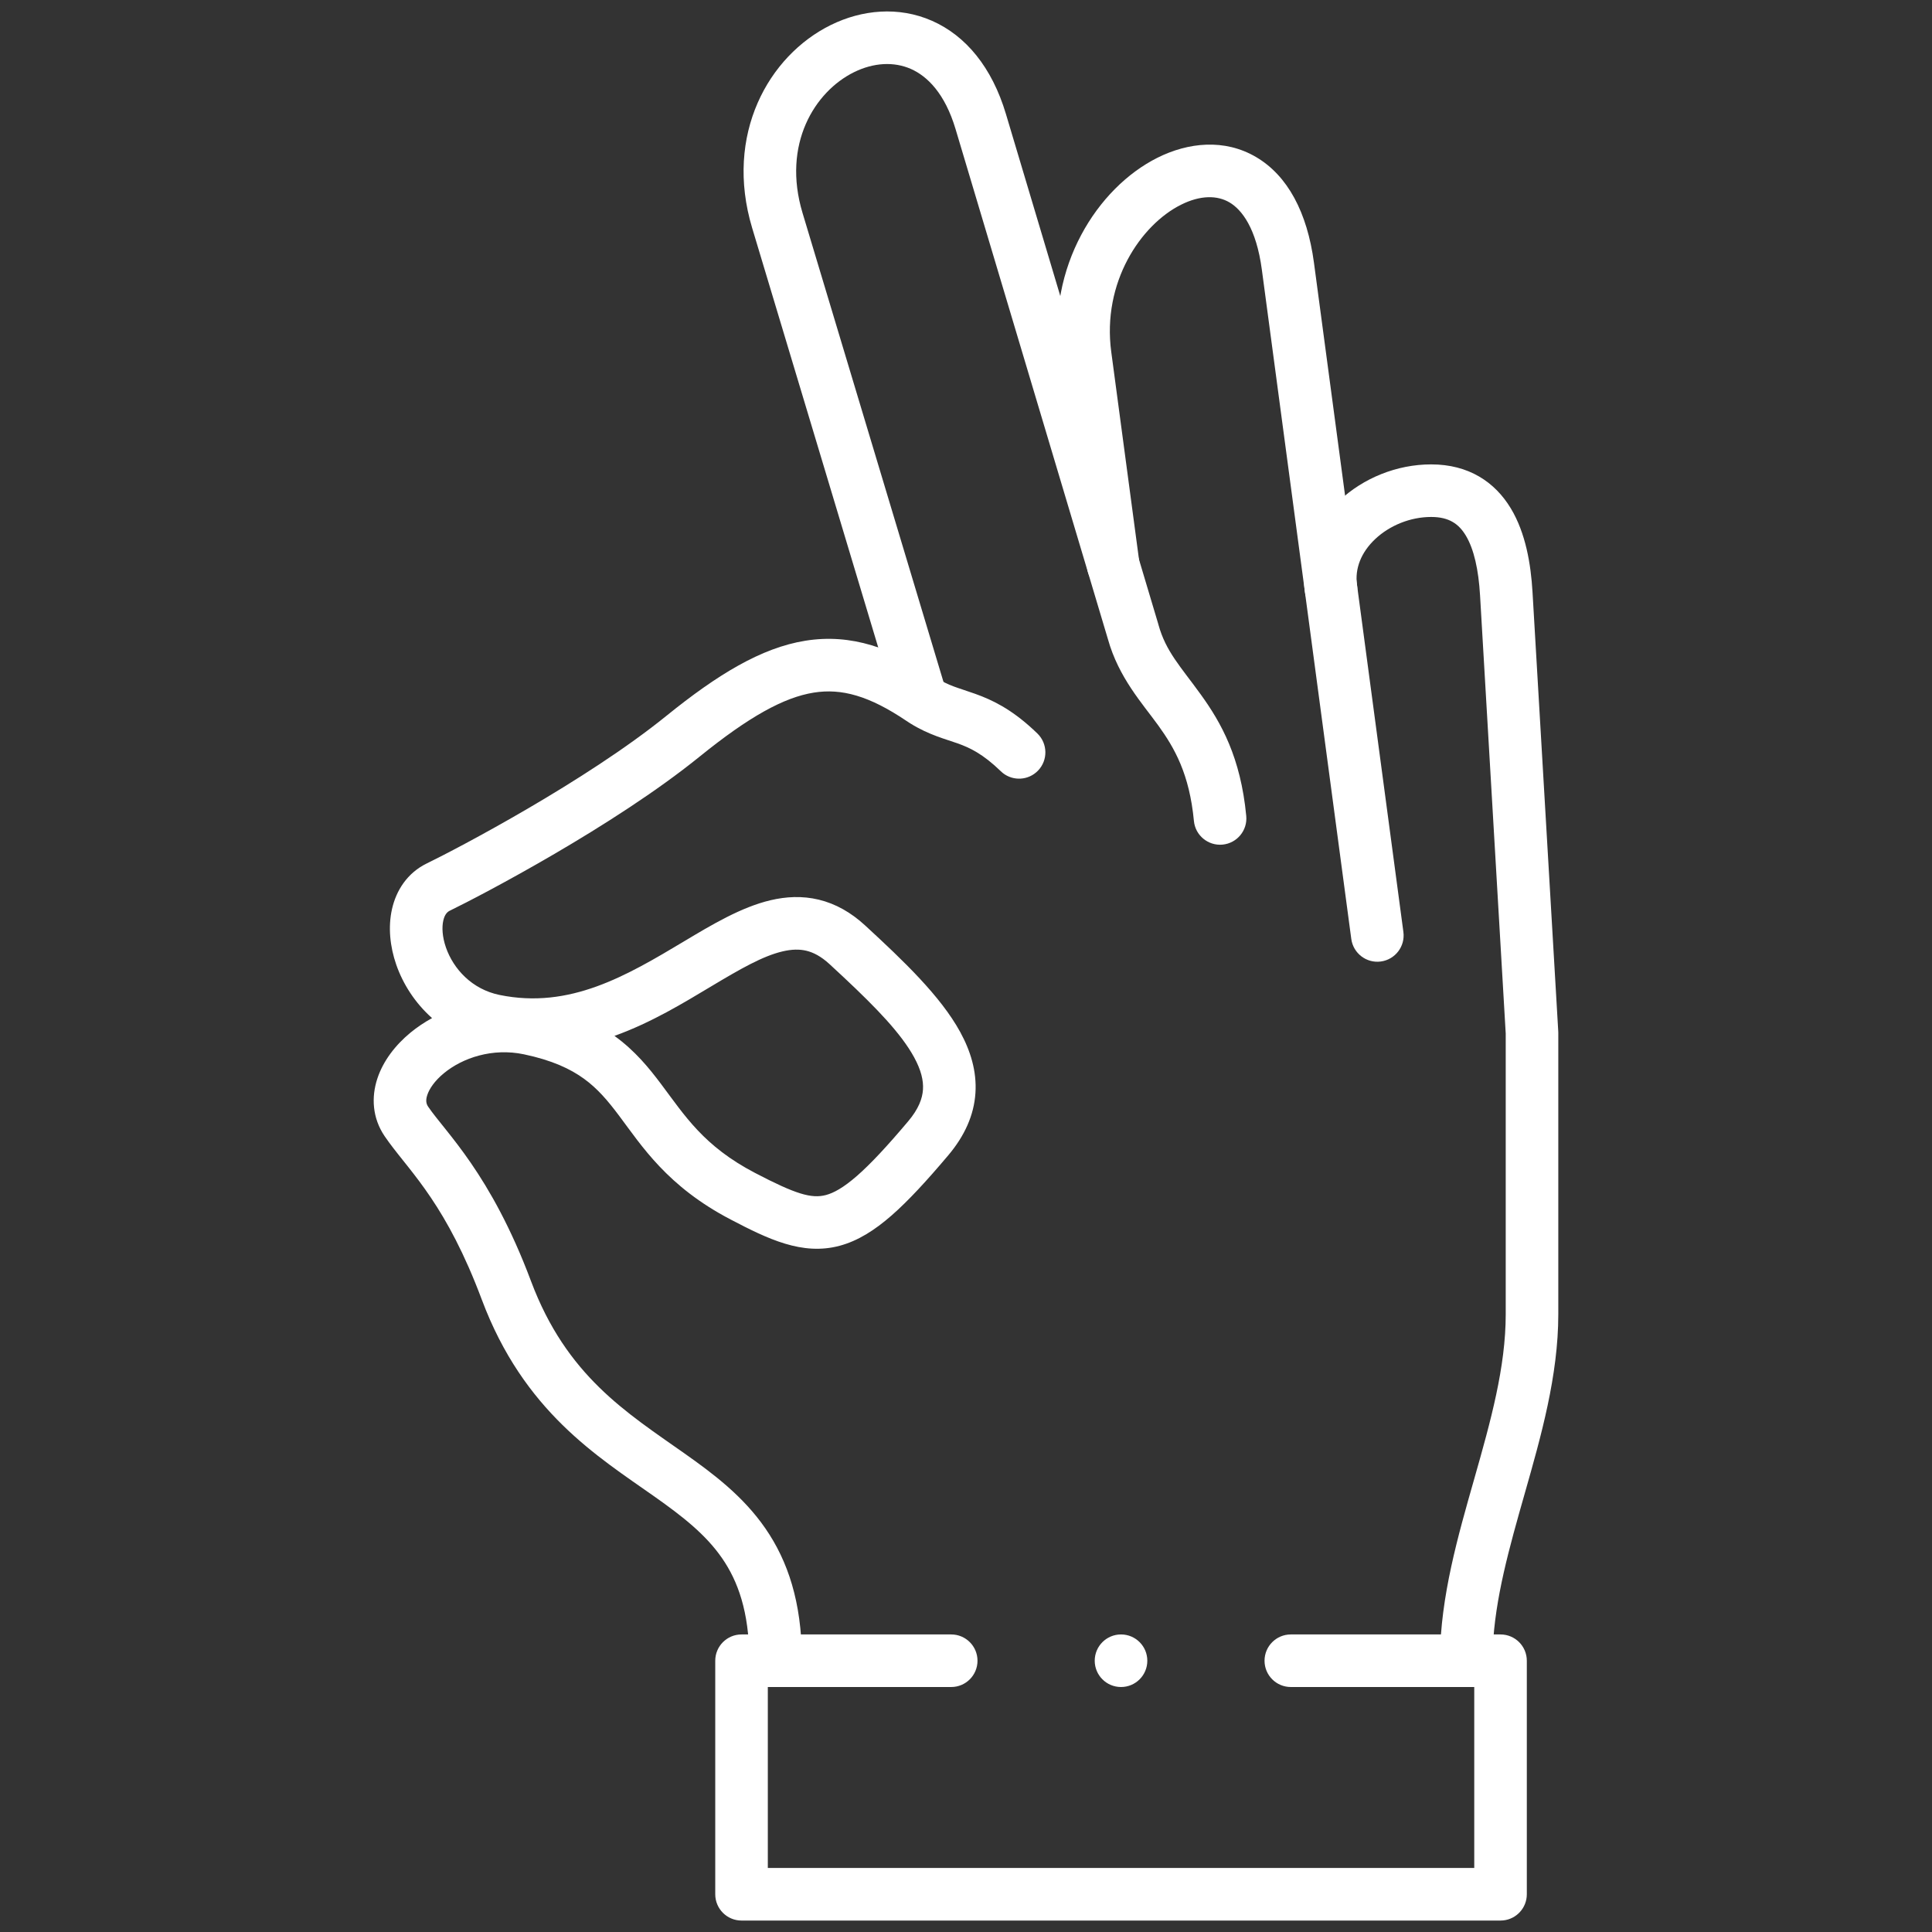 <svg width="147" height="147" viewBox="0 0 147 147" fill="none" xmlns="http://www.w3.org/2000/svg">
<rect x="0" y="0" width="147" height="147" fill="#333333" stroke="none"/>
<path d="M59.032 128.156C60.136 128.147 61.025 127.244 61.015 126.139C60.981 121.907 59.961 118.791 58.235 116.291C56.55 113.849 54.281 112.139 52.087 110.591C47.662 107.469 43.103 104.684 40.403 97.478C37.335 89.29 33.921 86.18 32.577 84.204C32.435 83.995 32.372 83.737 32.51 83.318C32.663 82.851 33.062 82.246 33.774 81.659C35.197 80.486 37.469 79.718 39.862 80.219C42.017 80.671 43.406 81.334 44.431 82.076C45.469 82.829 46.239 83.738 47.096 84.879C48.833 87.192 50.762 90.265 55.59 92.787C58.428 94.269 61.041 95.55 63.886 94.787C65.283 94.412 66.556 93.6 67.838 92.48C69.117 91.362 70.516 89.839 72.153 87.9C73.391 86.434 74.106 84.858 74.218 83.17C74.328 81.501 73.836 79.944 73.061 78.526C71.567 75.79 68.734 73.095 65.827 70.416C64.743 69.417 63.569 68.759 62.299 68.453C61.035 68.148 59.798 68.22 58.63 68.495C56.395 69.02 54.142 70.372 52.072 71.61C47.678 74.238 43.363 76.801 38.006 75.702C35.907 75.271 34.497 73.721 33.929 72.088C33.646 71.27 33.615 70.547 33.728 70.046C33.835 69.574 34.035 69.384 34.222 69.293C36.641 68.119 46.709 62.847 53.219 57.578C57.003 54.515 59.651 53.062 61.91 52.7C64.028 52.36 66.129 52.935 68.974 54.854L69.259 55.039C70.674 55.924 71.998 56.251 72.865 56.562C73.781 56.891 74.765 57.342 76.149 58.682L76.302 58.818C77.099 59.446 78.257 59.381 78.977 58.636C79.745 57.843 79.724 56.576 78.93 55.808L78.589 55.485C76.898 53.931 75.505 53.26 74.216 52.797C72.85 52.307 72.185 52.196 71.211 51.539L71.212 51.538C67.902 49.304 64.77 48.19 61.276 48.751C57.924 49.289 54.584 51.326 50.702 54.468C44.56 59.44 34.83 64.552 32.477 65.694C30.98 66.421 30.144 67.762 29.827 69.164C29.517 70.536 29.674 72.03 30.15 73.401C30.657 74.859 31.573 76.311 32.875 77.464C32.277 77.791 31.725 78.164 31.23 78.572C30.092 79.51 29.156 80.711 28.71 82.069C28.248 83.474 28.322 85.06 29.269 86.454L29.608 86.932C31.362 89.32 33.992 91.766 36.658 98.882C39.848 107.397 45.468 110.815 49.781 113.858C51.955 115.392 53.696 116.756 54.943 118.562C56.15 120.311 56.986 122.619 57.015 126.173C57.025 127.277 57.928 128.165 59.032 128.156ZM62.85 90.924C61.748 91.219 60.547 90.864 57.441 89.241C53.54 87.203 52.114 84.899 50.295 82.476C49.373 81.249 48.314 79.95 46.778 78.837C46.769 78.83 46.76 78.824 46.751 78.818C49.573 77.804 52.031 76.295 54.125 75.043C56.344 73.715 58.036 72.743 59.546 72.388C60.249 72.223 60.835 72.215 61.36 72.341C61.879 72.467 62.46 72.753 63.117 73.358L64.217 74.38C66.698 76.706 68.572 78.651 69.552 80.444C70.084 81.418 70.272 82.214 70.226 82.905C70.182 83.576 69.902 84.367 69.097 85.32C67.493 87.22 66.251 88.555 65.206 89.468C64.163 90.378 63.428 90.769 62.85 90.924Z" fill="white"/>
<path d="M114.171 146.129L114.376 146.118C115.384 146.016 116.171 145.164 116.171 144.129V126.36C116.171 125.256 115.275 124.36 114.171 124.36H98.215C97.11 124.36 96.215 125.256 96.215 126.36C96.215 127.465 97.11 128.36 98.215 128.36H112.171V142.129H58.421V128.36H72.375C73.48 128.36 74.375 127.465 74.375 126.36C74.375 125.256 73.48 124.36 72.375 124.36H56.421C55.316 124.36 54.421 125.256 54.421 126.36V144.129C54.421 145.233 55.316 146.129 56.421 146.129H114.171Z" fill="white"/>
<path d="M114.566 99.993C114.566 104.026 113.426 108.116 112.17 112.527C110.945 116.83 109.603 121.459 109.562 126.138C109.553 127.243 110.44 128.146 111.545 128.156C112.58 128.165 113.439 127.385 113.551 126.378L113.562 126.174L113.582 125.415C113.743 121.619 114.837 117.763 116.016 113.622C117.243 109.312 118.566 104.68 118.566 99.993V78.576C118.566 78.537 118.565 78.498 118.562 78.459L116.605 45.058C116.479 42.905 116.08 40.554 114.957 38.687C113.742 36.668 111.74 35.334 108.893 35.334C106.265 35.334 103.725 36.387 101.911 38.087C100.083 39.799 98.885 42.289 99.295 45.095C99.454 46.188 100.469 46.944 101.562 46.785C102.655 46.625 103.412 45.61 103.253 44.517C103.069 43.261 103.57 42.014 104.646 41.005C105.735 39.985 107.302 39.334 108.893 39.334C110.266 39.334 111.001 39.872 111.529 40.749C112.149 41.779 112.498 43.349 112.612 45.293L114.566 78.643V99.993Z" fill="white"/>
<path d="M93.021 64.264C94.121 64.159 94.928 63.183 94.823 62.083C94.398 57.622 92.911 54.989 91.377 52.861C89.821 50.704 88.708 49.582 88.142 47.529C88.139 47.515 88.135 47.5 88.131 47.486L76.537 8.67C75.477 5.12 73.483 2.713 70.912 1.582C68.365 0.462 65.577 0.739 63.21 1.905C58.471 4.241 55.097 10.25 57.23 17.348L68.143 53.658C68.462 54.716 69.577 55.315 70.635 54.997C71.692 54.679 72.291 53.565 71.974 52.507L61.061 16.197C59.492 10.975 61.988 6.968 64.978 5.493C66.476 4.755 68.018 4.679 69.302 5.243C70.561 5.798 71.897 7.115 72.704 9.816L84.299 48.632C85.119 51.567 86.921 53.522 88.132 55.201C89.369 56.917 90.5 58.886 90.841 62.462C90.945 63.562 91.922 64.368 93.021 64.264Z" fill="white"/>
<path d="M105.062 73.158C106.157 73.011 106.926 72.005 106.78 70.911L99.975 19.988C99.462 16.151 97.968 13.362 95.577 11.953C93.167 10.532 90.396 10.837 88.069 12.001C83.481 14.296 79.653 20.318 80.586 27.298L82.718 43.251C82.864 44.345 83.871 45.115 84.966 44.968C86.06 44.822 86.829 43.816 86.683 42.721L84.551 26.768C83.845 21.485 86.794 17.11 89.858 15.578C91.358 14.828 92.633 14.861 93.546 15.399C94.478 15.948 95.586 17.348 96.01 20.518L102.815 71.44C102.962 72.535 103.968 73.304 105.062 73.158Z" fill="white"/>
<path d="M85.296 128.36C86.4 128.36 87.296 127.465 87.296 126.36C87.296 125.256 86.4 124.36 85.296 124.36H85.294C84.189 124.36 83.294 125.256 83.294 126.36C83.294 127.465 84.189 128.36 85.294 128.36H85.296Z" fill="white"/>
</svg>
